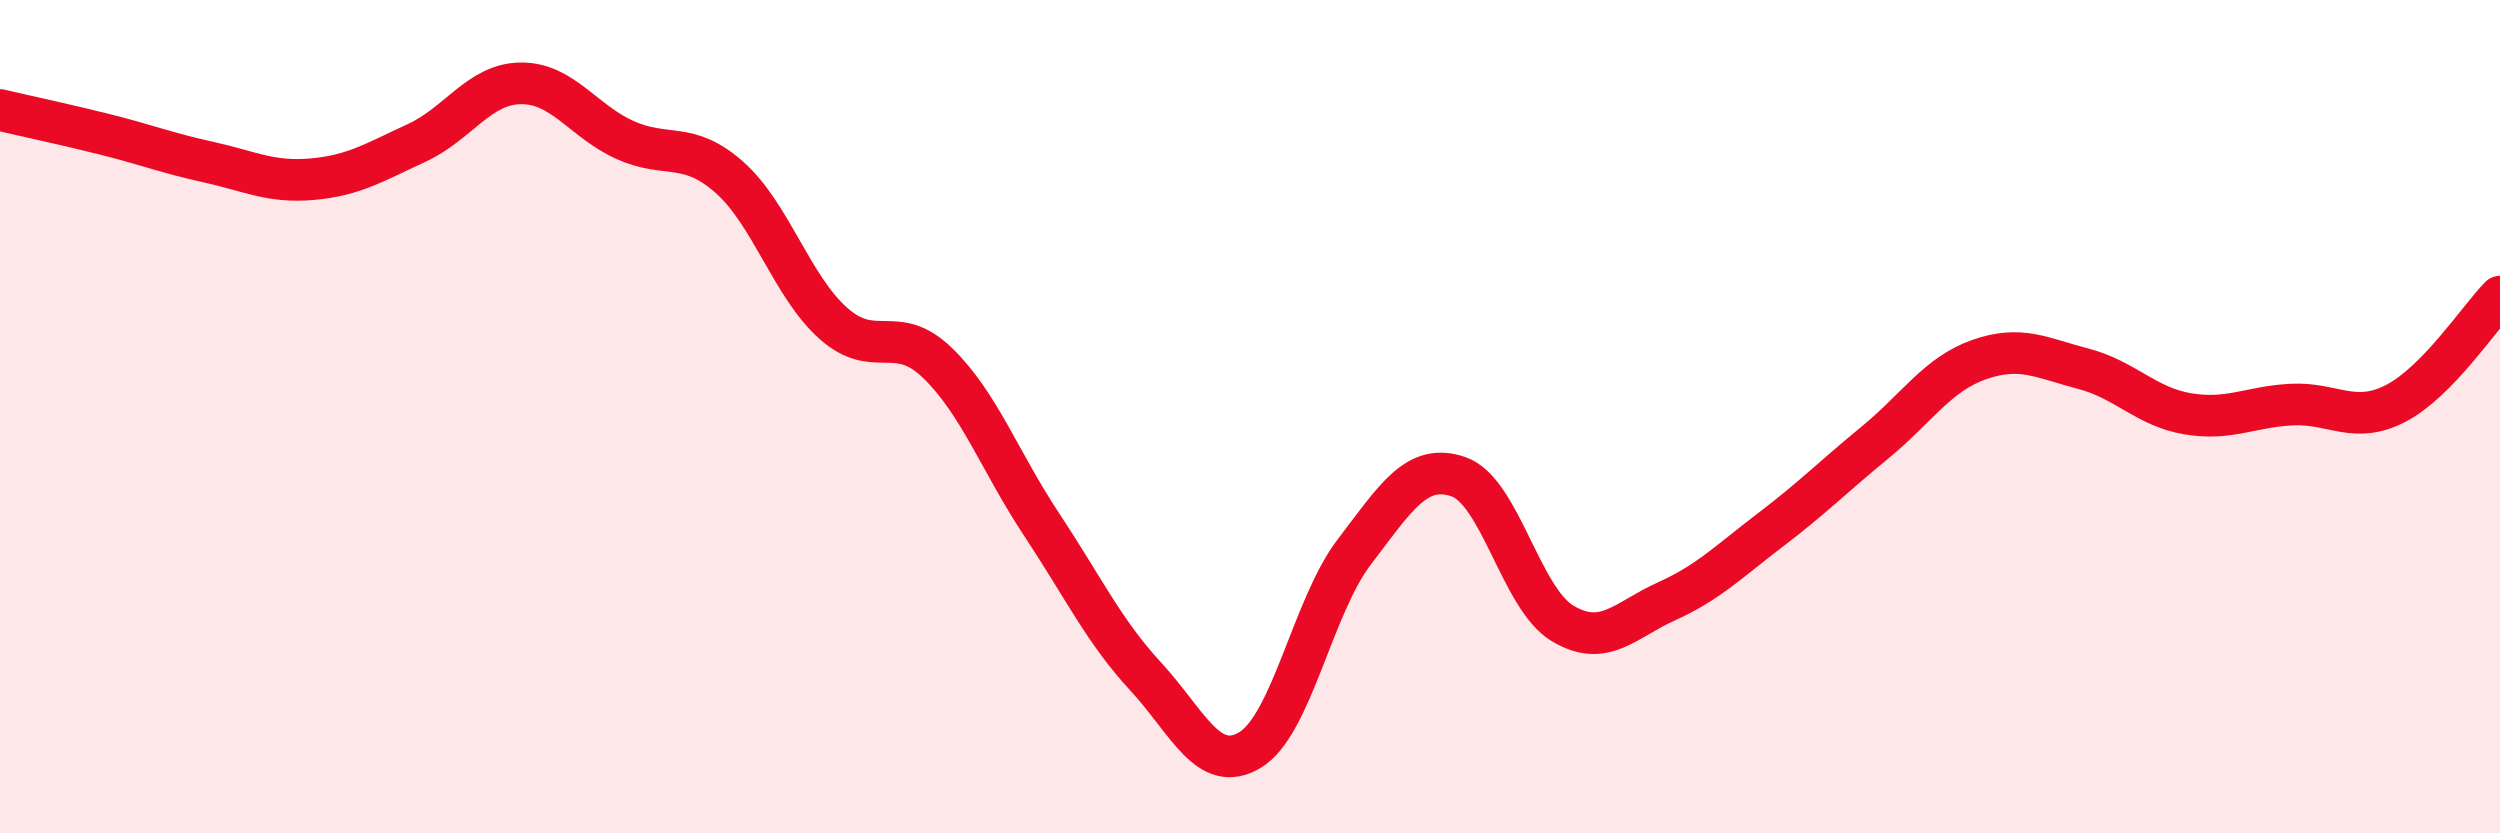 
    <svg width="60" height="20" viewBox="0 0 60 20" xmlns="http://www.w3.org/2000/svg">
      <path
        d="M 0,2.64 C 0.5,2.76 1.5,2.97 2.5,3.22 C 3.5,3.47 4,3.67 5,3.89 C 6,4.11 6.5,4.39 7.5,4.3 C 8.5,4.21 9,3.89 10,3.43 C 11,2.97 11.5,2.01 12.5,2 C 13.5,1.99 14,2.91 15,3.36 C 16,3.81 16.5,3.37 17.5,4.25 C 18.5,5.13 19,6.87 20,7.76 C 21,8.65 21.5,7.74 22.5,8.71 C 23.5,9.68 24,11.08 25,12.59 C 26,14.1 26.5,15.16 27.5,16.24 C 28.5,17.32 29,18.6 30,18 C 31,17.4 31.5,14.56 32.5,13.25 C 33.5,11.94 34,11.1 35,11.44 C 36,11.78 36.5,14.36 37.5,14.96 C 38.5,15.56 39,14.88 40,14.43 C 41,13.98 41.5,13.47 42.5,12.71 C 43.5,11.95 44,11.44 45,10.62 C 46,9.8 46.5,8.98 47.5,8.63 C 48.5,8.28 49,8.59 50,8.85 C 51,9.11 51.5,9.76 52.5,9.93 C 53.5,10.1 54,9.76 55,9.71 C 56,9.66 56.5,10.2 57.5,9.68 C 58.5,9.16 59.5,7.63 60,7.12L60 20L0 20Z"
        fill="#EB0A25"
        opacity="0.1"
        stroke-linecap="round"
        stroke-linejoin="round"
      />
      <path
        d="M 0,2.64 C 0.5,2.76 1.5,2.97 2.5,3.22 C 3.5,3.47 4,3.67 5,3.89 C 6,4.11 6.5,4.39 7.5,4.3 C 8.5,4.21 9,3.89 10,3.43 C 11,2.97 11.5,2.01 12.5,2 C 13.5,1.99 14,2.91 15,3.36 C 16,3.81 16.5,3.37 17.5,4.25 C 18.5,5.13 19,6.87 20,7.76 C 21,8.65 21.5,7.74 22.5,8.71 C 23.5,9.68 24,11.08 25,12.59 C 26,14.1 26.5,15.16 27.5,16.24 C 28.5,17.32 29,18.6 30,18 C 31,17.4 31.5,14.56 32.5,13.25 C 33.5,11.94 34,11.1 35,11.44 C 36,11.78 36.5,14.36 37.5,14.96 C 38.5,15.56 39,14.88 40,14.43 C 41,13.98 41.5,13.47 42.5,12.71 C 43.5,11.95 44,11.44 45,10.62 C 46,9.8 46.5,8.98 47.5,8.63 C 48.5,8.28 49,8.59 50,8.85 C 51,9.11 51.5,9.76 52.5,9.93 C 53.5,10.1 54,9.76 55,9.71 C 56,9.66 56.5,10.2 57.5,9.68 C 58.5,9.16 59.5,7.63 60,7.12"
        stroke="#EB0A25"
        stroke-width="1"
        fill="none"
        stroke-linecap="round"
        stroke-linejoin="round"
      />
    </svg>
  